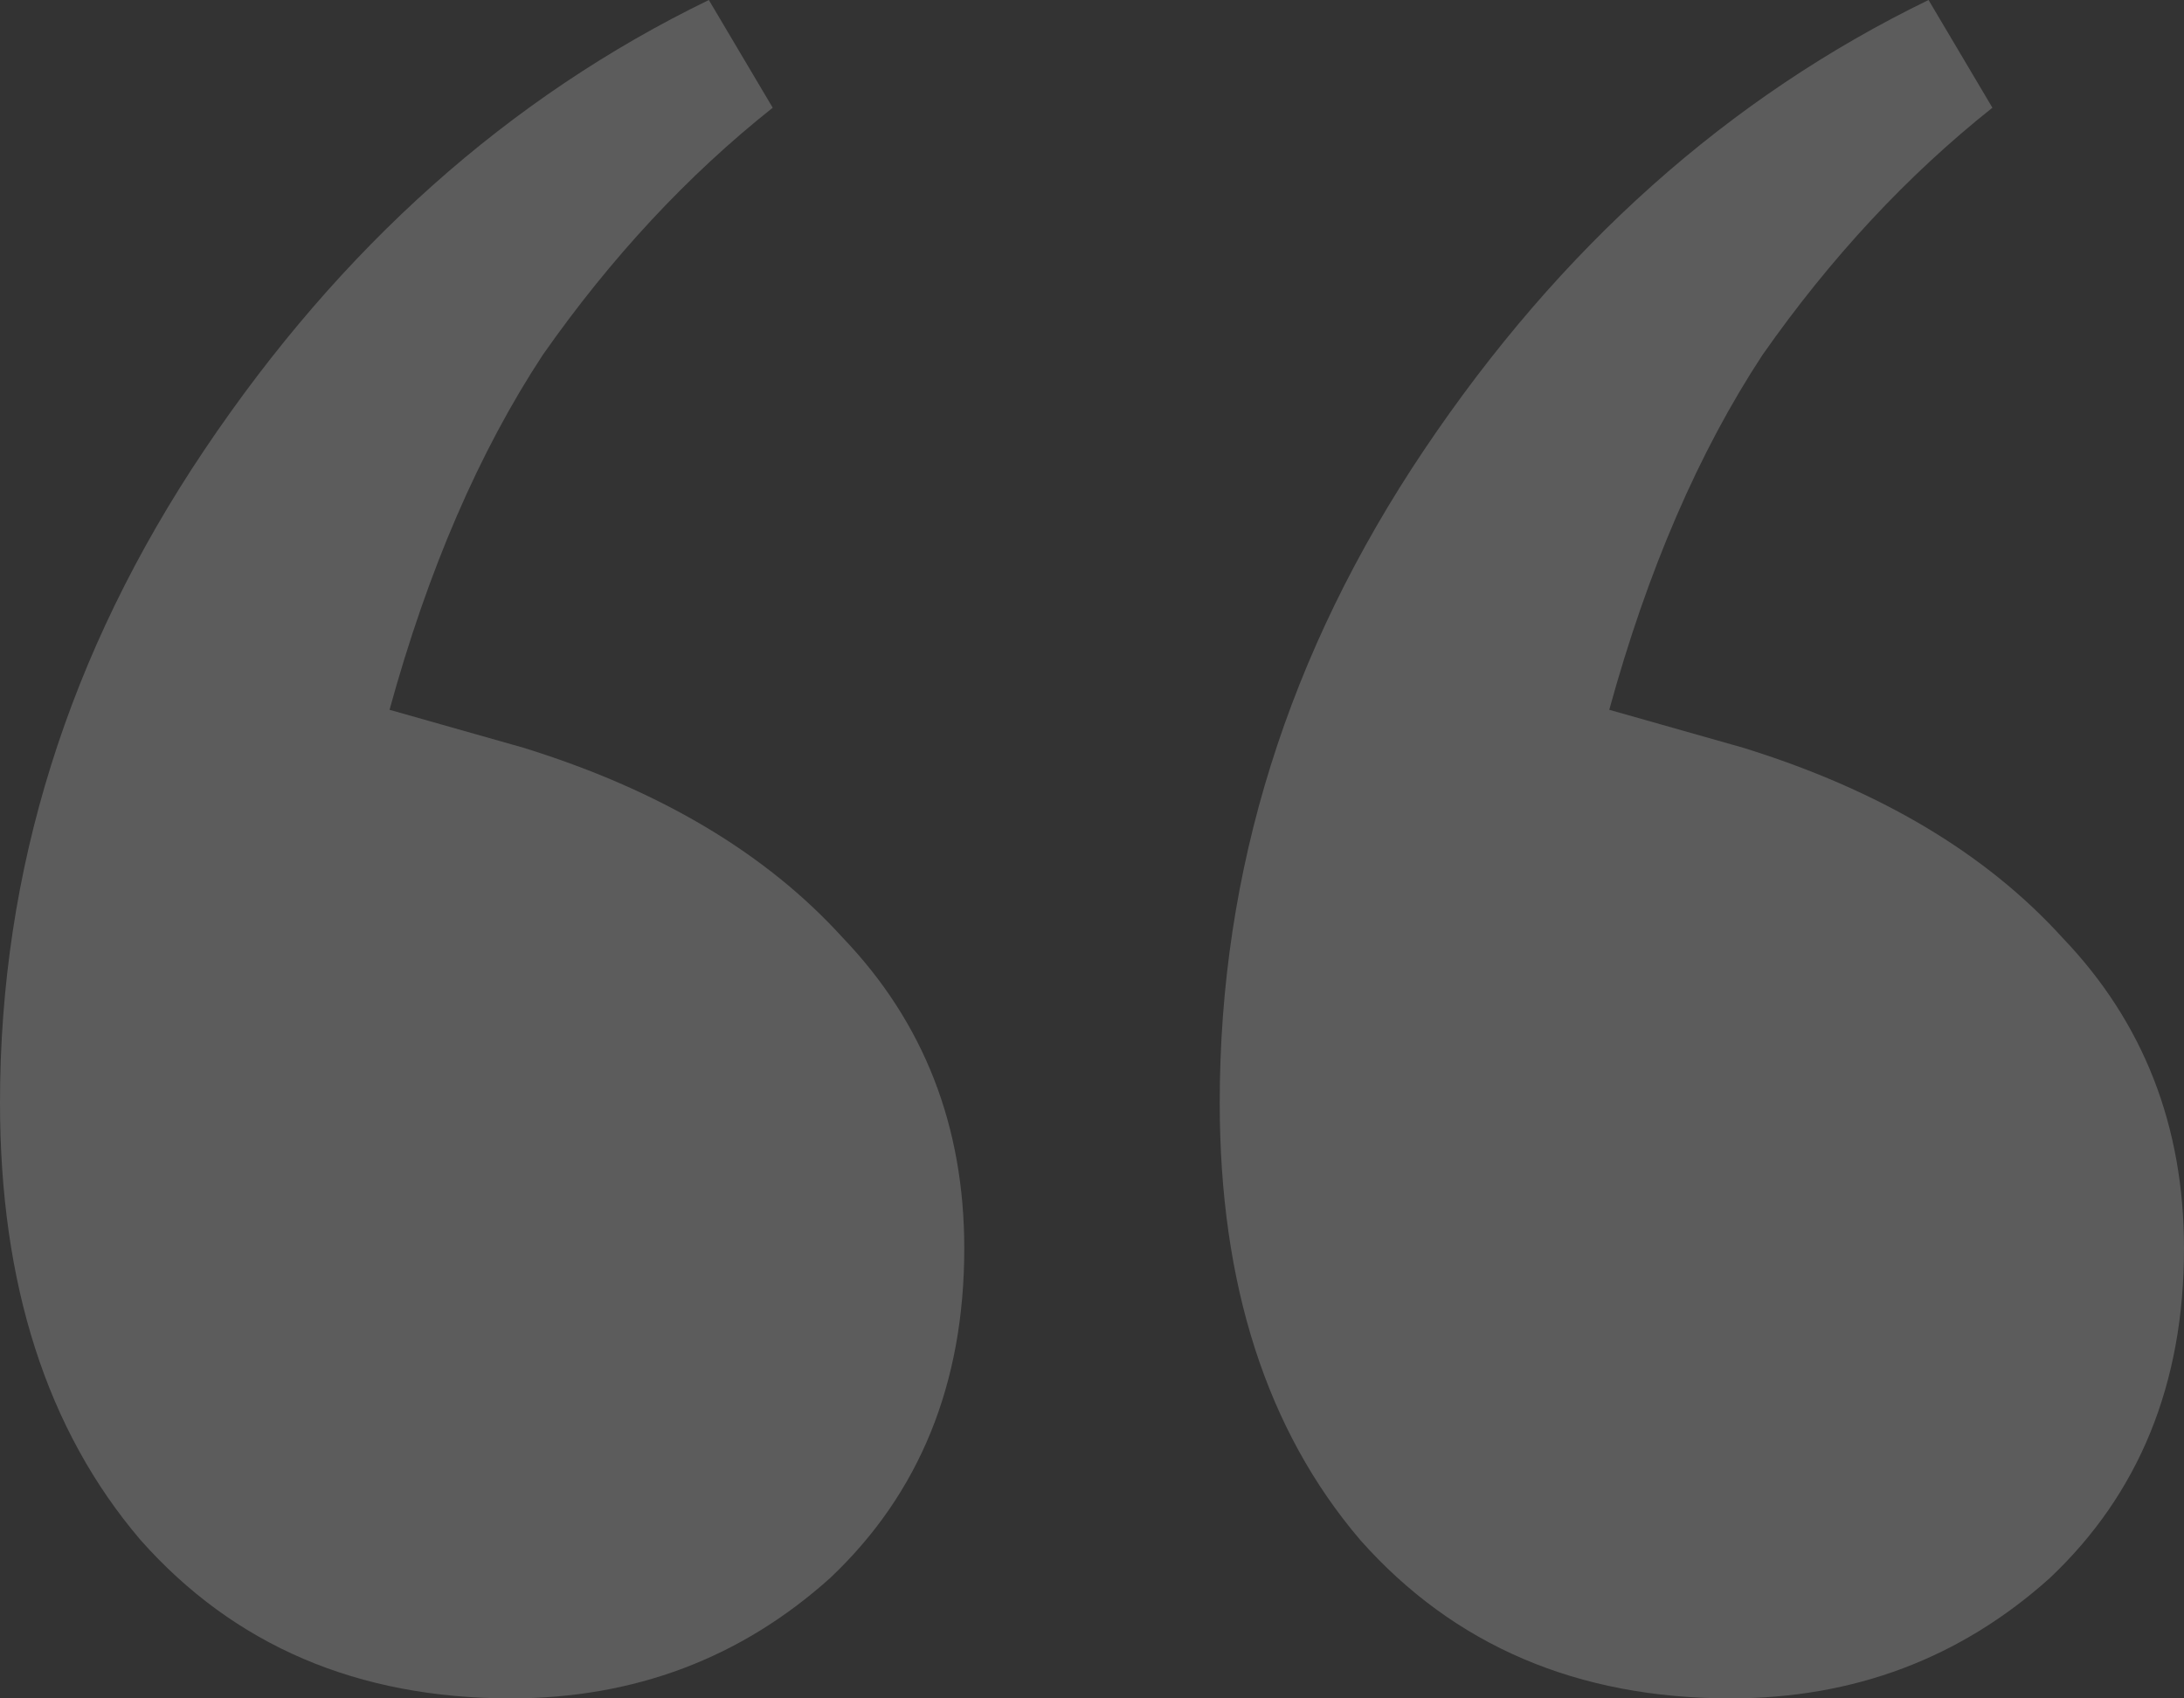 <svg xmlns="http://www.w3.org/2000/svg" width="108" height="84" viewBox="0 0 108 84" fill="none"><rect x="0" y="0" width="108" height="84" fill="#333333" stroke="none"/><path d="M25.263 84C17.684 84 11.579 81.388 6.947 76.164C2.316 70.731 0 63.522 0 54.537C0 43.045 3.368 32.284 10.105 22.254C16.842 12.224 25.158 4.806 35.053 0L38.211 5.328C34 8.672 30.21 12.746 26.842 17.552C23.684 22.358 21.158 28.209 19.263 35.105L25.895 36.985C32.632 39.075 37.895 42.209 41.684 46.388C45.684 50.567 47.684 55.687 47.684 61.746C47.684 68.433 45.474 73.866 41.053 78.045C36.632 82.015 31.368 84 25.263 84ZM85.579 84C78 84 71.895 81.388 67.263 76.164C62.632 70.731 60.316 63.522 60.316 54.537C60.316 43.045 63.684 32.284 70.421 22.254C77.158 12.224 85.474 4.806 95.368 0L98.526 5.328C94.316 8.672 90.526 12.746 87.158 17.552C84 22.358 81.474 28.209 79.579 35.105L86.21 36.985C92.947 39.075 98.21 42.209 102 46.388C106 50.567 108 55.687 108 61.746C108 68.433 105.789 73.866 101.368 78.045C96.947 82.015 91.684 84 85.579 84Z" fill="white" fill-opacity="0.2"></path></svg>
